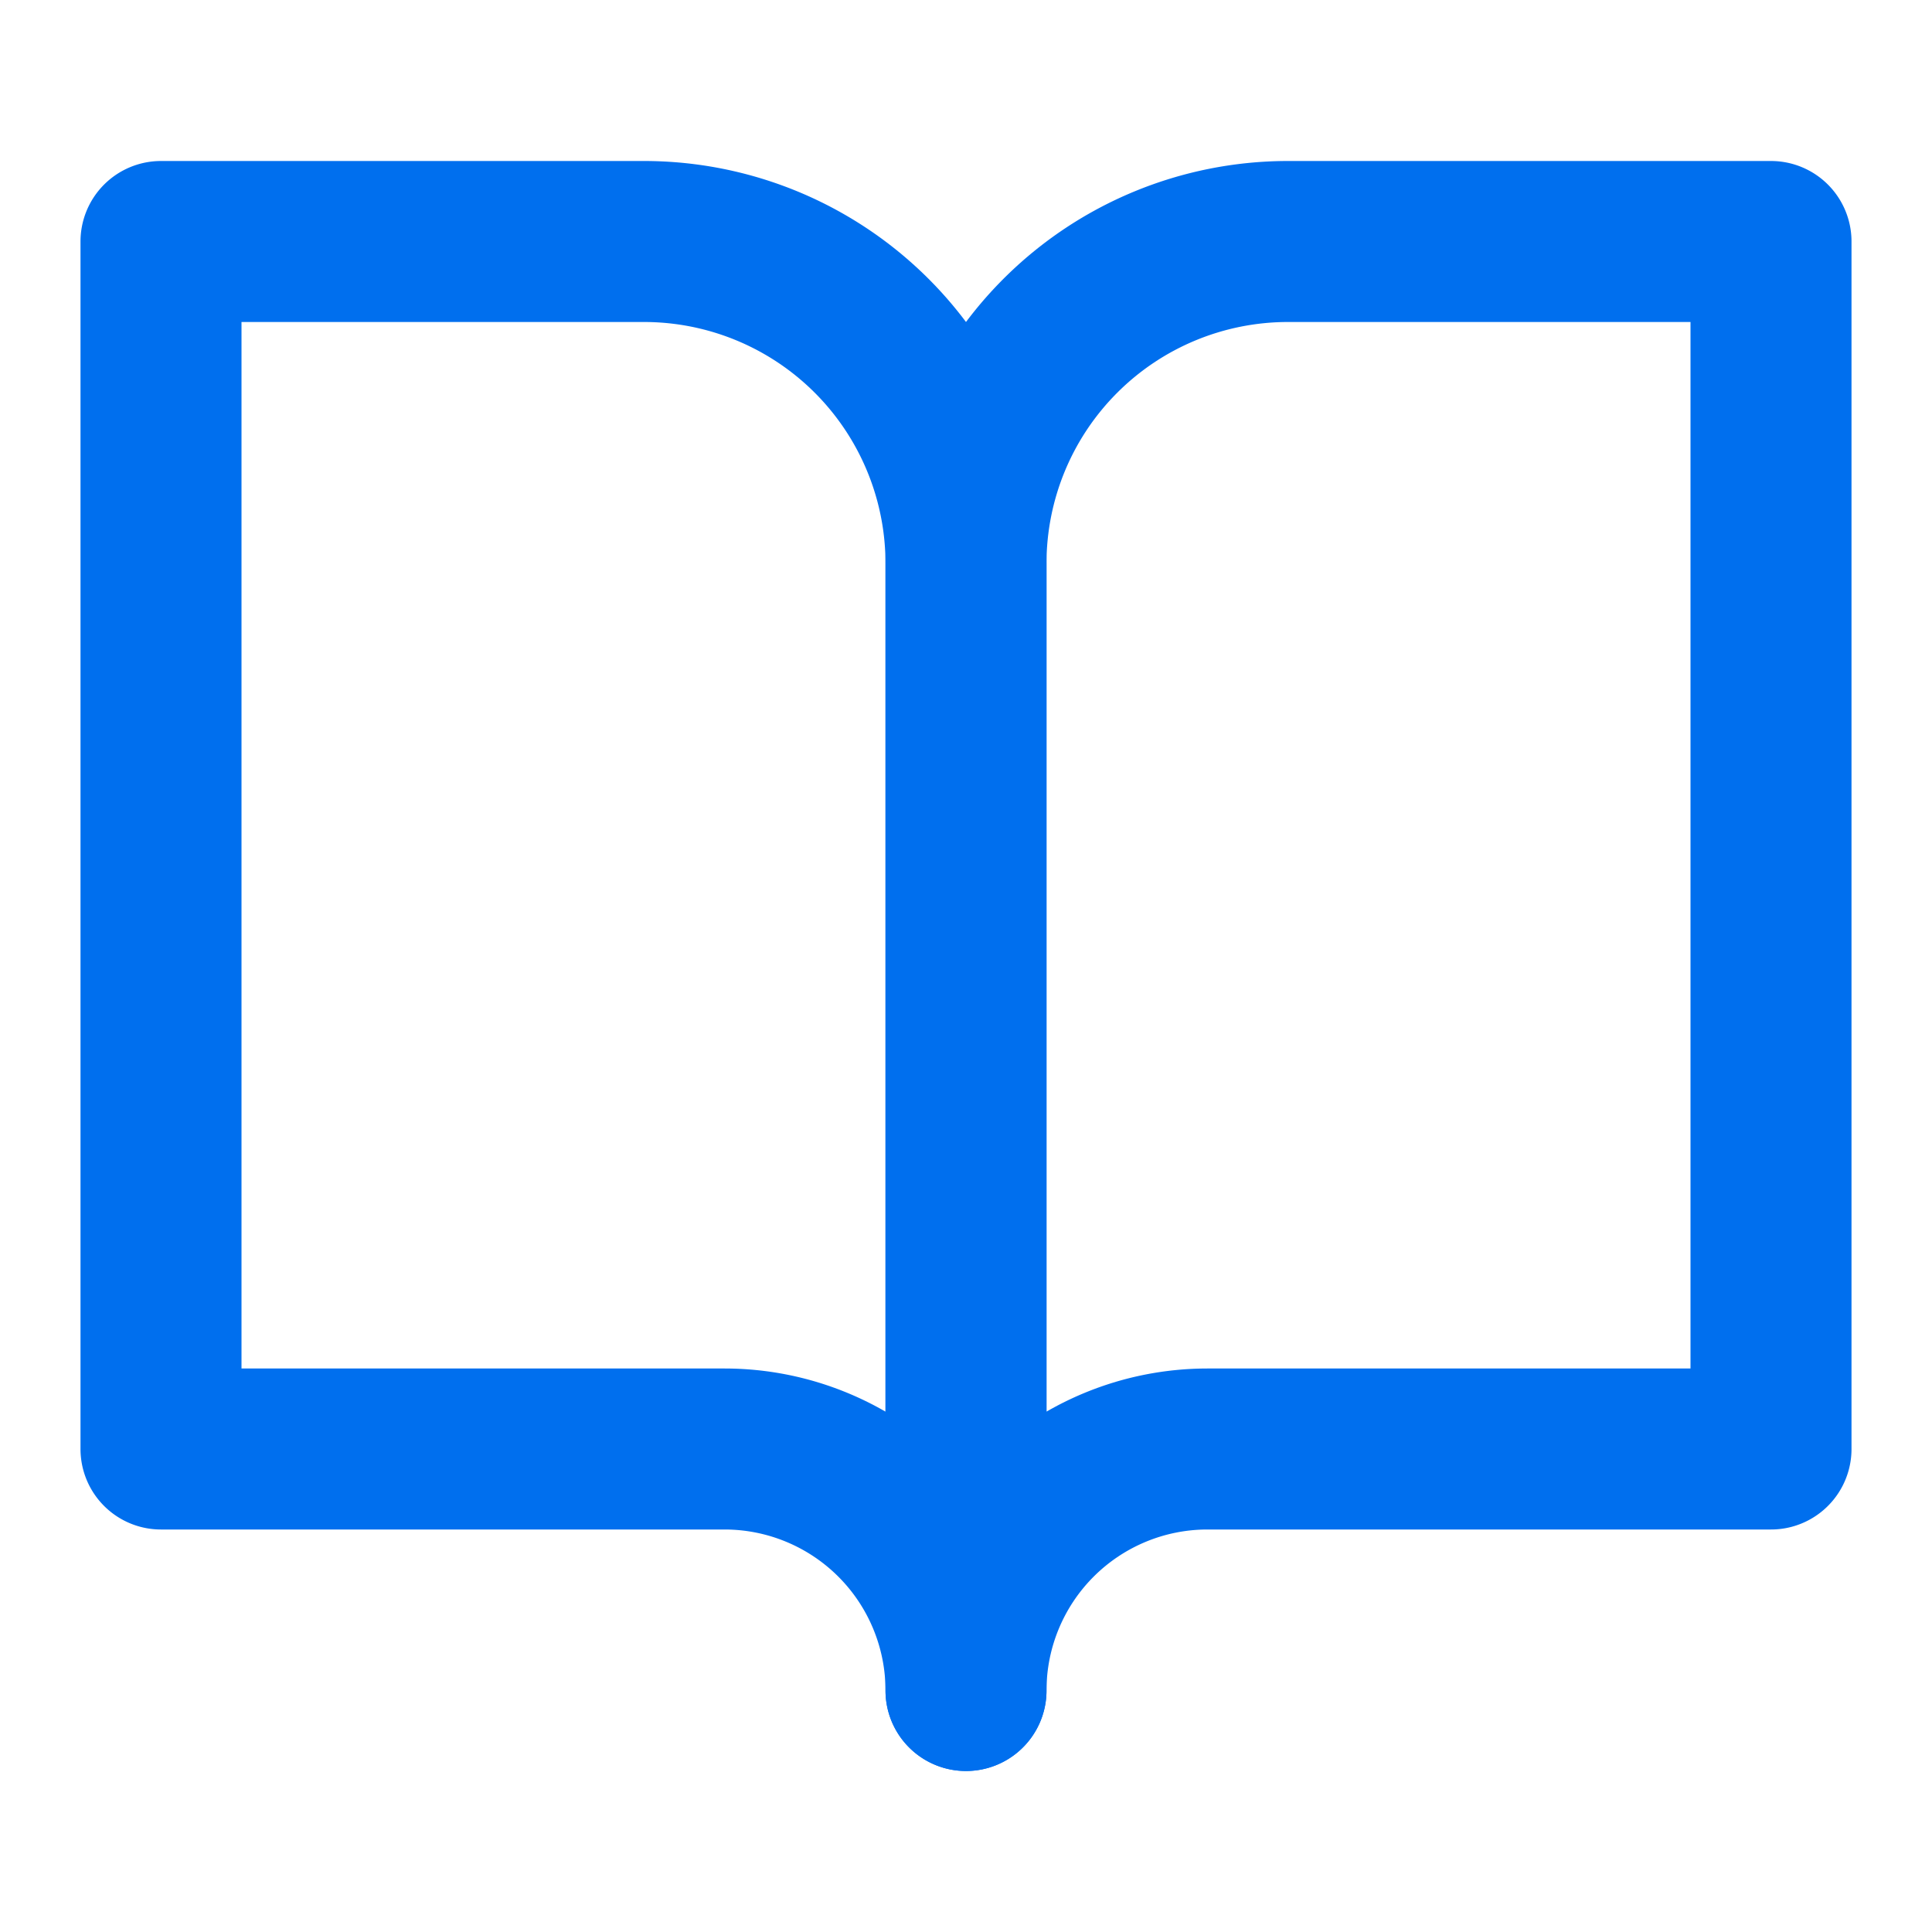 
<svg xmlns="http://www.w3.org/2000/svg" width="24" height="24" viewBox="0 0 24 24" fill="none" stroke="#006FEE" stroke-width="2" stroke-linecap="round" stroke-linejoin="round" class="lucide lucide-book-open">
  <path d="M2 3h6a4 4 0 0 1 4 4v14a3 3 0 0 0-3-3H2z"/>
  <path d="M22 3h-6a4 4 0 0 0-4 4v14a3 3 0 0 1 3-3h7z"/>
</svg>
